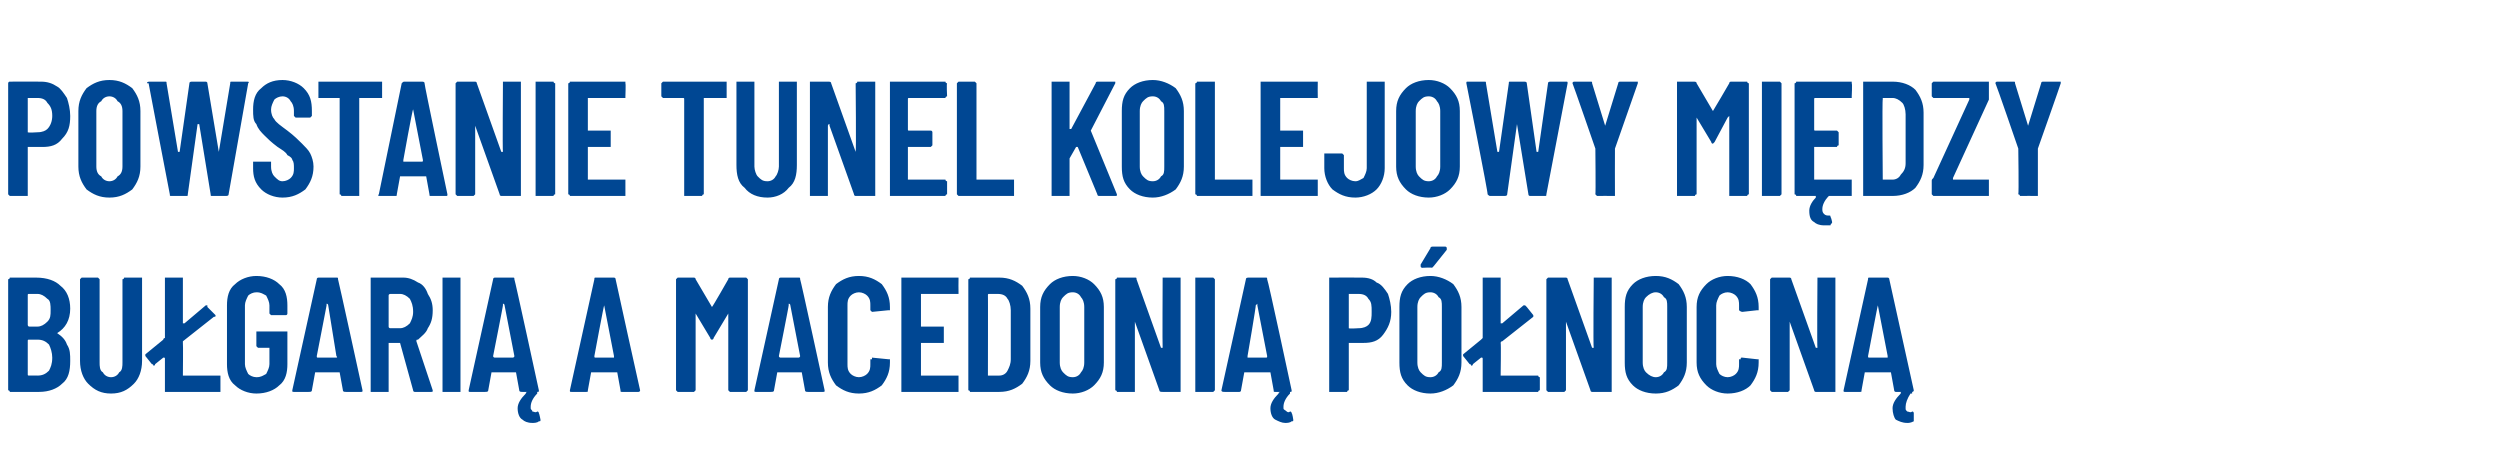 <?xml version="1.0" standalone="no"?>
<!DOCTYPE svg PUBLIC "-//W3C//DTD SVG 1.1//EN" "http://www.w3.org/Graphics/SVG/1.1/DTD/svg11.dtd">
<svg xmlns="http://www.w3.org/2000/svg" version="1.1" width="153.1px" height="29px" viewBox="0 -2 153.1 29" style="top:-2px">
  <desc>Powstanie tunel kolejowy mi dzy Bu gari a Macedoni P nocn</desc>
  <defs/>
  <g id="Polygon92350">
    <path d="M 4.3 20.1 C 4.3 20.7 4.2 21.2 3.8 21.5 C 3.5 21.8 3 22 2.4 22 C 2.4 22 0.7 22 0.7 22 C 0.6 22 0.6 22 0.6 22 C 0.6 21.9 0.5 21.9 0.5 21.9 C 0.5 21.9 0.5 15.1 0.5 15.1 C 0.5 15.1 0.6 15.1 0.6 15 C 0.6 15 0.6 15 0.7 15 C 0.7 15 2.2 15 2.2 15 C 2.9 15 3.4 15.2 3.7 15.5 C 4.1 15.8 4.3 16.3 4.3 16.9 C 4.3 17.6 4 18.1 3.5 18.4 C 3.5 18.4 3.5 18.4 3.5 18.4 C 3.8 18.6 4 18.8 4.1 19.1 C 4.3 19.4 4.3 19.7 4.3 20.1 C 4.3 20.1 4.3 20.1 4.3 20.1 Z M 1.8 16 C 1.7 16 1.7 16 1.7 16.1 C 1.7 16.1 1.7 17.9 1.7 17.9 C 1.7 17.9 1.7 18 1.8 18 C 1.8 18 2.3 18 2.3 18 C 2.5 18 2.7 17.9 2.9 17.7 C 3.1 17.5 3.1 17.3 3.1 17 C 3.1 16.7 3.1 16.4 2.9 16.3 C 2.7 16.1 2.5 16 2.3 16 C 2.26 16 1.8 16 1.8 16 C 1.8 16 1.75 16 1.8 16 Z M 2.3 21 C 2.6 21 2.8 20.9 3 20.7 C 3.1 20.5 3.2 20.3 3.2 19.9 C 3.2 19.6 3.1 19.3 3 19.1 C 2.8 18.9 2.6 18.8 2.3 18.8 C 2.3 18.8 1.8 18.8 1.8 18.8 C 1.7 18.8 1.7 18.8 1.7 18.9 C 1.7 18.9 1.7 20.9 1.7 20.9 C 1.7 21 1.7 21 1.8 21 C 1.75 20.99 2.3 21 2.3 21 C 2.3 21 2.33 20.99 2.3 21 Z M 6.8 22.1 C 6.2 22.1 5.8 21.9 5.4 21.5 C 5.1 21.2 4.9 20.7 4.9 20.1 C 4.9 20.1 4.9 15.1 4.9 15.1 C 4.9 15.1 4.9 15.1 5 15 C 5 15 5 15 5 15 C 5 15 6 15 6 15 C 6 15 6 15 6 15 C 6.1 15.1 6.1 15.1 6.1 15.1 C 6.1 15.1 6.1 20.2 6.1 20.2 C 6.1 20.4 6.1 20.7 6.3 20.8 C 6.4 21 6.6 21.1 6.8 21.1 C 7 21.1 7.2 21 7.3 20.8 C 7.5 20.7 7.5 20.4 7.5 20.2 C 7.5 20.2 7.5 15.1 7.5 15.1 C 7.5 15.1 7.6 15.1 7.6 15 C 7.6 15 7.6 15 7.7 15 C 7.7 15 8.6 15 8.6 15 C 8.6 15 8.6 15 8.7 15 C 8.7 15.1 8.7 15.1 8.7 15.1 C 8.7 15.1 8.7 20.1 8.7 20.1 C 8.7 20.7 8.5 21.2 8.2 21.5 C 7.8 21.9 7.4 22.1 6.8 22.1 C 6.8 22.1 6.8 22.1 6.8 22.1 Z M 11.2 21 C 11.2 21 11.2 21 11.3 21 C 11.3 21 13.4 21 13.4 21 C 13.5 21 13.5 21 13.5 21 C 13.5 21.1 13.5 21.1 13.5 21.1 C 13.5 21.1 13.5 21.9 13.5 21.9 C 13.5 21.9 13.5 21.9 13.5 22 C 13.5 22 13.5 22 13.4 22 C 13.4 22 10.2 22 10.2 22 C 10.1 22 10.1 22 10.1 22 C 10.1 21.9 10.1 21.9 10.1 21.9 C 10.1 21.9 10.1 20 10.1 20 C 10.1 19.9 10.1 19.9 10 19.9 C 10 19.9 10 19.9 10 19.9 C 10 19.9 9.5 20.3 9.5 20.3 C 9.5 20.4 9.4 20.4 9.4 20.4 C 9.4 20.4 9.4 20.3 9.3 20.3 C 9.3 20.3 8.9 19.8 8.9 19.8 C 8.9 19.8 8.9 19.8 8.9 19.7 C 8.9 19.7 8.9 19.7 8.9 19.7 C 8.9 19.7 10 18.8 10 18.8 C 10 18.7 10.1 18.7 10.1 18.7 C 10.1 18.7 10.1 15.1 10.1 15.1 C 10.1 15.1 10.1 15.1 10.1 15 C 10.1 15 10.1 15 10.2 15 C 10.2 15 11.1 15 11.1 15 C 11.1 15 11.2 15 11.2 15 C 11.2 15.1 11.2 15.1 11.2 15.1 C 11.2 15.1 11.2 17.7 11.2 17.7 C 11.2 17.8 11.2 17.8 11.2 17.8 C 11.3 17.8 11.3 17.8 11.3 17.8 C 11.3 17.8 12.6 16.7 12.6 16.7 C 12.6 16.7 12.6 16.7 12.7 16.7 C 12.7 16.7 12.7 16.7 12.7 16.8 C 12.7 16.8 13.2 17.3 13.2 17.3 C 13.2 17.3 13.2 17.3 13.2 17.3 C 13.2 17.4 13.2 17.4 13.1 17.4 C 13.1 17.4 11.2 18.9 11.2 18.9 C 11.2 18.9 11.2 19 11.2 19 C 11.22 19 11.2 21 11.2 21 C 11.2 21 11.22 20.95 11.2 21 Z M 15.7 22.1 C 15.2 22.1 14.7 21.9 14.4 21.6 C 14 21.3 13.9 20.8 13.9 20.3 C 13.9 20.3 13.9 16.7 13.9 16.7 C 13.9 16.2 14 15.7 14.4 15.4 C 14.7 15.1 15.2 14.9 15.7 14.9 C 16.3 14.9 16.8 15.1 17.1 15.4 C 17.5 15.7 17.6 16.2 17.6 16.7 C 17.6 16.7 17.6 17.1 17.6 17.1 C 17.6 17.2 17.6 17.2 17.6 17.2 C 17.6 17.2 17.6 17.3 17.5 17.3 C 17.5 17.3 16.6 17.3 16.6 17.3 C 16.6 17.3 16.5 17.2 16.5 17.2 C 16.5 17.2 16.5 17.2 16.5 17.1 C 16.5 17.1 16.5 16.7 16.5 16.7 C 16.5 16.5 16.4 16.3 16.3 16.1 C 16.1 16 16 15.9 15.7 15.9 C 15.5 15.9 15.3 16 15.2 16.1 C 15.1 16.3 15 16.5 15 16.7 C 15 16.7 15 20.3 15 20.3 C 15 20.5 15.1 20.7 15.2 20.9 C 15.3 21 15.5 21.1 15.7 21.1 C 16 21.1 16.1 21 16.3 20.9 C 16.4 20.7 16.5 20.5 16.5 20.3 C 16.5 20.3 16.5 19.3 16.5 19.3 C 16.5 19.3 16.5 19.3 16.4 19.3 C 16.4 19.3 15.8 19.3 15.8 19.3 C 15.8 19.3 15.8 19.3 15.7 19.2 C 15.7 19.2 15.7 19.2 15.7 19.2 C 15.7 19.2 15.7 18.4 15.7 18.4 C 15.7 18.4 15.7 18.4 15.7 18.3 C 15.8 18.3 15.8 18.3 15.8 18.3 C 15.8 18.3 17.5 18.3 17.5 18.3 C 17.6 18.3 17.6 18.3 17.6 18.3 C 17.6 18.4 17.6 18.4 17.6 18.4 C 17.6 18.4 17.6 20.3 17.6 20.3 C 17.6 20.8 17.5 21.3 17.1 21.6 C 16.8 21.9 16.3 22.1 15.7 22.1 C 15.7 22.1 15.7 22.1 15.7 22.1 Z M 21.2 22 C 21.1 22 21 22 21 21.9 C 21 21.9 20.8 20.8 20.8 20.8 C 20.8 20.8 20.8 20.8 20.8 20.8 C 20.8 20.8 19.3 20.8 19.3 20.8 C 19.3 20.8 19.3 20.8 19.3 20.8 C 19.3 20.8 19.1 21.9 19.1 21.9 C 19.1 22 19 22 18.9 22 C 18.9 22 18 22 18 22 C 17.9 22 17.9 22 17.9 21.9 C 17.9 21.9 19.4 15.1 19.4 15.1 C 19.4 15 19.5 15 19.5 15 C 19.5 15 20.6 15 20.6 15 C 20.7 15 20.7 15 20.7 15.1 C 20.72 15.11 22.2 21.9 22.2 21.9 C 22.2 21.9 22.2 21.91 22.2 21.9 C 22.2 22 22.2 22 22.1 22 C 22.09 22 21.2 22 21.2 22 C 21.2 22 21.16 22 21.2 22 Z M 19.4 19.8 C 19.4 19.9 19.4 19.9 19.5 19.9 C 19.5 19.9 20.6 19.9 20.6 19.9 C 20.6 19.9 20.7 19.9 20.6 19.8 C 20.6 19.8 20.1 16.7 20.1 16.7 C 20.1 16.7 20.1 16.6 20 16.6 C 20 16.6 20 16.7 20 16.7 C 20.01 16.67 19.4 19.8 19.4 19.8 C 19.4 19.8 19.44 19.83 19.4 19.8 Z M 25.4 22 C 25.4 22 25.3 22 25.3 21.9 C 25.3 21.9 24.5 19 24.5 19 C 24.5 19 24.4 19 24.4 19 C 24.4 19 23.9 19 23.9 19 C 23.9 19 23.8 19 23.8 19 C 23.8 19 23.8 21.9 23.8 21.9 C 23.8 21.9 23.8 21.9 23.8 22 C 23.8 22 23.8 22 23.7 22 C 23.7 22 22.8 22 22.8 22 C 22.8 22 22.7 22 22.7 22 C 22.7 21.9 22.7 21.9 22.7 21.9 C 22.7 21.9 22.7 15.1 22.7 15.1 C 22.7 15.1 22.7 15.1 22.7 15 C 22.7 15 22.8 15 22.8 15 C 22.8 15 24.7 15 24.7 15 C 25 15 25.3 15.1 25.6 15.3 C 25.9 15.4 26.1 15.7 26.2 16 C 26.4 16.3 26.5 16.6 26.5 17 C 26.5 17.5 26.4 17.8 26.2 18.1 C 26.1 18.4 25.8 18.6 25.6 18.8 C 25.5 18.8 25.5 18.8 25.5 18.9 C 25.5 18.9 26.5 21.9 26.5 21.9 C 26.5 21.9 26.5 21.9 26.5 21.9 C 26.5 22 26.5 22 26.4 22 C 26.41 22 25.4 22 25.4 22 C 25.4 22 25.45 22 25.4 22 Z M 23.9 16 C 23.9 16 23.8 16 23.8 16.1 C 23.8 16.1 23.8 18 23.8 18 C 23.8 18.1 23.9 18.1 23.9 18.1 C 23.9 18.1 24.5 18.1 24.5 18.1 C 24.7 18.1 24.9 18 25.1 17.8 C 25.2 17.6 25.3 17.4 25.3 17.1 C 25.3 16.7 25.2 16.5 25.1 16.3 C 24.9 16.1 24.7 16 24.5 16 C 24.5 16 23.9 16 23.9 16 C 23.9 16 23.89 16 23.9 16 Z M 27.2 22 C 27.2 22 27.1 22 27.1 22 C 27.1 21.9 27.1 21.9 27.1 21.9 C 27.1 21.9 27.1 15.1 27.1 15.1 C 27.1 15.1 27.1 15.1 27.1 15 C 27.1 15 27.2 15 27.2 15 C 27.2 15 28.1 15 28.1 15 C 28.2 15 28.2 15 28.2 15 C 28.2 15.1 28.2 15.1 28.2 15.1 C 28.2 15.1 28.2 21.9 28.2 21.9 C 28.2 21.9 28.2 21.9 28.2 22 C 28.2 22 28.2 22 28.1 22 C 28.13 22 27.2 22 27.2 22 C 27.2 22 27.21 22 27.2 22 Z M 32 22 C 31.9 22 31.8 22 31.8 21.9 C 31.8 21.9 31.6 20.8 31.6 20.8 C 31.6 20.8 31.6 20.8 31.6 20.8 C 31.6 20.8 30.1 20.8 30.1 20.8 C 30.1 20.8 30.1 20.8 30.1 20.8 C 30.1 20.8 29.9 21.9 29.9 21.9 C 29.9 22 29.8 22 29.7 22 C 29.7 22 28.8 22 28.8 22 C 28.7 22 28.7 22 28.7 21.9 C 28.7 21.9 30.2 15.1 30.2 15.1 C 30.2 15 30.3 15 30.3 15 C 30.3 15 31.4 15 31.4 15 C 31.5 15 31.5 15 31.5 15.1 C 31.53 15.11 33 21.9 33 21.9 C 33 21.9 33.01 21.91 33 21.9 C 33 22 33 22 32.9 22 C 32.9 22 32 22 32 22 C 32 22 31.97 22 32 22 Z M 30.2 19.8 C 30.2 19.9 30.3 19.9 30.3 19.9 C 30.3 19.9 31.4 19.9 31.4 19.9 C 31.4 19.9 31.5 19.9 31.5 19.8 C 31.5 19.8 30.9 16.7 30.9 16.7 C 30.9 16.7 30.9 16.6 30.8 16.6 C 30.8 16.6 30.8 16.7 30.8 16.7 C 30.82 16.67 30.2 19.8 30.2 19.8 C 30.2 19.8 30.25 19.83 30.2 19.8 Z M 33.1 23.7 C 33.1 23.8 33.1 23.8 33 23.8 C 32.9 23.9 32.7 23.9 32.6 23.9 C 32.3 23.9 32.1 23.8 32 23.7 C 31.8 23.6 31.7 23.3 31.7 23 C 31.7 22.7 31.9 22.4 32.2 22.1 C 32.2 22 32.3 22 32.3 22 C 32.3 22 32.8 22 32.8 22 C 32.9 22 32.9 22 32.9 22 C 32.9 22 32.9 22 32.9 22.1 C 32.9 22.1 32.9 22.1 32.9 22.1 C 32.6 22.4 32.5 22.7 32.5 22.9 C 32.5 22.9 32.5 23 32.5 23 C 32.5 23.1 32.6 23.1 32.6 23.2 C 32.7 23.2 32.8 23.3 32.9 23.2 C 32.9 23.2 32.9 23.2 32.9 23.2 C 33 23.2 33 23.3 33 23.3 C 33.03 23.33 33.1 23.7 33.1 23.7 C 33.1 23.7 33.08 23.73 33.1 23.7 Z M 38.1 22 C 38 22 38 22 38 21.9 C 38 21.9 37.8 20.8 37.8 20.8 C 37.8 20.8 37.8 20.8 37.7 20.8 C 37.7 20.8 36.3 20.8 36.3 20.8 C 36.2 20.8 36.2 20.8 36.2 20.8 C 36.2 20.8 36 21.9 36 21.9 C 36 22 36 22 35.9 22 C 35.9 22 35 22 35 22 C 34.9 22 34.9 22 34.9 21.9 C 34.9 21.9 36.4 15.1 36.4 15.1 C 36.4 15 36.4 15 36.5 15 C 36.5 15 37.6 15 37.6 15 C 37.6 15 37.7 15 37.7 15.1 C 37.69 15.11 39.2 21.9 39.2 21.9 C 39.2 21.9 39.17 21.91 39.2 21.9 C 39.2 22 39.1 22 39.1 22 C 39.06 22 38.1 22 38.1 22 C 38.1 22 38.13 22 38.1 22 Z M 36.4 19.8 C 36.4 19.9 36.4 19.9 36.5 19.9 C 36.5 19.9 37.6 19.9 37.6 19.9 C 37.6 19.9 37.6 19.9 37.6 19.8 C 37.6 19.8 37 16.7 37 16.7 C 37 16.7 37 16.6 37 16.6 C 37 16.6 37 16.7 37 16.7 C 36.98 16.67 36.4 19.8 36.4 19.8 C 36.4 19.8 36.41 19.83 36.4 19.8 Z M 44.6 15.1 C 44.6 15 44.7 15 44.7 15 C 44.7 15 45.7 15 45.7 15 C 45.7 15 45.7 15 45.7 15 C 45.8 15.1 45.8 15.1 45.8 15.1 C 45.8 15.1 45.8 21.9 45.8 21.9 C 45.8 21.9 45.8 21.9 45.7 22 C 45.7 22 45.7 22 45.7 22 C 45.7 22 44.7 22 44.7 22 C 44.7 22 44.7 22 44.7 22 C 44.6 21.9 44.6 21.9 44.6 21.9 C 44.6 21.9 44.6 17.2 44.6 17.2 C 44.6 17.1 44.6 17.1 44.6 17.1 C 44.6 17.1 44.6 17.1 44.6 17.2 C 44.6 17.2 43.7 18.7 43.7 18.7 C 43.7 18.8 43.6 18.8 43.6 18.8 C 43.6 18.8 43.5 18.8 43.5 18.7 C 43.5 18.7 42.6 17.2 42.6 17.2 C 42.6 17.1 42.6 17.1 42.6 17.1 C 42.6 17.1 42.6 17.1 42.6 17.2 C 42.6 17.2 42.6 21.9 42.6 21.9 C 42.6 21.9 42.6 21.9 42.5 22 C 42.5 22 42.5 22 42.5 22 C 42.5 22 41.5 22 41.5 22 C 41.5 22 41.5 22 41.5 22 C 41.4 21.9 41.4 21.9 41.4 21.9 C 41.4 21.9 41.4 15.1 41.4 15.1 C 41.4 15.1 41.4 15.1 41.5 15 C 41.5 15 41.5 15 41.5 15 C 41.5 15 42.5 15 42.5 15 C 42.5 15 42.6 15 42.6 15.1 C 42.6 15.1 43.6 16.8 43.6 16.8 C 43.6 16.8 43.6 16.8 43.6 16.8 C 43.64 16.79 44.6 15.1 44.6 15.1 C 44.6 15.1 44.59 15.08 44.6 15.1 Z M 49.5 22 C 49.4 22 49.3 22 49.3 21.9 C 49.3 21.9 49.1 20.8 49.1 20.8 C 49.1 20.8 49.1 20.8 49.1 20.8 C 49.1 20.8 47.6 20.8 47.6 20.8 C 47.6 20.8 47.6 20.8 47.6 20.8 C 47.6 20.8 47.4 21.9 47.4 21.9 C 47.4 22 47.3 22 47.2 22 C 47.2 22 46.3 22 46.3 22 C 46.2 22 46.2 22 46.2 21.9 C 46.2 21.9 47.7 15.1 47.7 15.1 C 47.7 15 47.8 15 47.8 15 C 47.8 15 48.9 15 48.9 15 C 49 15 49 15 49 15.1 C 49.03 15.11 50.5 21.9 50.5 21.9 C 50.5 21.9 50.51 21.91 50.5 21.9 C 50.5 22 50.5 22 50.4 22 C 50.4 22 49.5 22 49.5 22 C 49.5 22 49.47 22 49.5 22 Z M 47.7 19.8 C 47.7 19.9 47.8 19.9 47.8 19.9 C 47.8 19.9 48.9 19.9 48.9 19.9 C 48.9 19.9 49 19.9 49 19.8 C 49 19.8 48.4 16.7 48.4 16.7 C 48.4 16.7 48.4 16.6 48.3 16.6 C 48.3 16.6 48.3 16.7 48.3 16.7 C 48.32 16.67 47.7 19.8 47.7 19.8 C 47.7 19.8 47.75 19.83 47.7 19.8 Z M 52.6 22.1 C 52 22.1 51.6 21.9 51.2 21.6 C 50.9 21.2 50.7 20.8 50.7 20.2 C 50.7 20.2 50.7 16.8 50.7 16.8 C 50.7 16.2 50.9 15.8 51.2 15.4 C 51.6 15.1 52 14.9 52.6 14.9 C 53.2 14.9 53.6 15.1 54 15.4 C 54.3 15.8 54.5 16.2 54.5 16.8 C 54.5 16.8 54.5 16.9 54.5 16.9 C 54.5 16.9 54.5 17 54.5 17 C 54.4 17 54.4 17 54.4 17 C 54.4 17 53.4 17.1 53.4 17.1 C 53.4 17.1 53.3 17 53.3 17 C 53.3 17 53.3 16.7 53.3 16.7 C 53.3 16.5 53.3 16.3 53.1 16.1 C 53 16 52.8 15.9 52.6 15.9 C 52.4 15.9 52.2 16 52.1 16.1 C 51.9 16.3 51.9 16.5 51.9 16.7 C 51.9 16.7 51.9 20.3 51.9 20.3 C 51.9 20.5 51.9 20.7 52.1 20.9 C 52.2 21 52.4 21.1 52.6 21.1 C 52.8 21.1 53 21 53.1 20.9 C 53.3 20.7 53.3 20.5 53.3 20.3 C 53.3 20.3 53.3 20 53.3 20 C 53.3 20 53.3 20 53.4 20 C 53.4 19.9 53.4 19.9 53.4 19.9 C 53.4 19.9 54.4 20 54.4 20 C 54.4 20 54.4 20 54.5 20 C 54.5 20 54.5 20 54.5 20.1 C 54.5 20.1 54.5 20.2 54.5 20.2 C 54.5 20.8 54.3 21.2 54 21.6 C 53.6 21.9 53.2 22.1 52.6 22.1 C 52.6 22.1 52.6 22.1 52.6 22.1 Z M 58.7 15.9 C 58.7 15.9 58.7 15.9 58.7 16 C 58.6 16 58.6 16 58.6 16 C 58.6 16 56.4 16 56.4 16 C 56.4 16 56.4 16 56.4 16.1 C 56.4 16.1 56.4 17.9 56.4 17.9 C 56.4 18 56.4 18 56.4 18 C 56.4 18 57.7 18 57.7 18 C 57.7 18 57.8 18 57.8 18 C 57.8 18 57.8 18.1 57.8 18.1 C 57.8 18.1 57.8 18.9 57.8 18.9 C 57.8 18.9 57.8 18.9 57.8 19 C 57.8 19 57.7 19 57.7 19 C 57.7 19 56.4 19 56.4 19 C 56.4 19 56.4 19 56.4 19 C 56.4 19 56.4 21 56.4 21 C 56.4 21 56.4 21 56.4 21 C 56.4 21 58.6 21 58.6 21 C 58.6 21 58.6 21 58.7 21 C 58.7 21.1 58.7 21.1 58.7 21.1 C 58.7 21.1 58.7 21.9 58.7 21.9 C 58.7 21.9 58.7 21.9 58.7 22 C 58.6 22 58.6 22 58.6 22 C 58.6 22 55.3 22 55.3 22 C 55.3 22 55.3 22 55.2 22 C 55.2 21.9 55.2 21.9 55.2 21.9 C 55.2 21.9 55.2 15.1 55.2 15.1 C 55.2 15.1 55.2 15.1 55.2 15 C 55.3 15 55.3 15 55.3 15 C 55.3 15 58.6 15 58.6 15 C 58.6 15 58.6 15 58.7 15 C 58.7 15.1 58.7 15.1 58.7 15.1 C 58.69 15.12 58.7 15.9 58.7 15.9 C 58.7 15.9 58.69 15.88 58.7 15.9 Z M 59.5 22 C 59.4 22 59.4 22 59.4 22 C 59.4 21.9 59.3 21.9 59.3 21.9 C 59.3 21.9 59.3 15.1 59.3 15.1 C 59.3 15.1 59.4 15.1 59.4 15 C 59.4 15 59.4 15 59.5 15 C 59.5 15 61.2 15 61.2 15 C 61.8 15 62.2 15.2 62.6 15.5 C 62.9 15.9 63.1 16.3 63.1 16.9 C 63.1 16.9 63.1 20.1 63.1 20.1 C 63.1 20.7 62.9 21.1 62.6 21.5 C 62.2 21.8 61.8 22 61.2 22 C 61.18 22 59.5 22 59.5 22 C 59.5 22 59.47 22 59.5 22 Z M 60.5 21 C 60.5 21 60.5 21 60.6 21 C 60.6 21 61.2 21 61.2 21 C 61.4 21 61.6 20.9 61.7 20.7 C 61.8 20.5 61.9 20.3 61.9 20 C 61.9 20 61.9 17 61.9 17 C 61.9 16.7 61.8 16.4 61.7 16.3 C 61.6 16.1 61.4 16 61.1 16 C 61.1 16 60.6 16 60.6 16 C 60.5 16 60.5 16 60.5 16.1 C 60.51 16.05 60.5 21 60.5 21 C 60.5 21 60.51 20.95 60.5 21 Z M 65.7 22.1 C 65.1 22.1 64.6 21.9 64.3 21.6 C 63.9 21.2 63.7 20.8 63.7 20.2 C 63.7 20.2 63.7 16.8 63.7 16.8 C 63.7 16.2 63.9 15.8 64.3 15.4 C 64.6 15.1 65.1 14.9 65.7 14.9 C 66.2 14.9 66.7 15.1 67 15.4 C 67.4 15.8 67.6 16.2 67.6 16.8 C 67.6 16.8 67.6 20.2 67.6 20.2 C 67.6 20.8 67.4 21.2 67 21.6 C 66.7 21.9 66.2 22.1 65.7 22.1 C 65.7 22.1 65.7 22.1 65.7 22.1 Z M 65.7 21.1 C 65.9 21.1 66.1 21 66.2 20.8 C 66.3 20.7 66.4 20.5 66.4 20.2 C 66.4 20.2 66.4 16.8 66.4 16.8 C 66.4 16.5 66.3 16.3 66.2 16.2 C 66.1 16 65.9 15.9 65.7 15.9 C 65.4 15.9 65.3 16 65.1 16.2 C 65 16.3 64.9 16.5 64.9 16.8 C 64.9 16.8 64.9 20.2 64.9 20.2 C 64.9 20.5 65 20.7 65.1 20.8 C 65.3 21 65.4 21.1 65.7 21.1 C 65.7 21.1 65.7 21.1 65.7 21.1 Z M 71.2 15.1 C 71.2 15.1 71.2 15.1 71.2 15 C 71.2 15 71.3 15 71.3 15 C 71.3 15 72.2 15 72.2 15 C 72.2 15 72.3 15 72.3 15 C 72.3 15.1 72.3 15.1 72.3 15.1 C 72.3 15.1 72.3 21.9 72.3 21.9 C 72.3 21.9 72.3 21.9 72.3 22 C 72.3 22 72.2 22 72.2 22 C 72.2 22 71.2 22 71.2 22 C 71.1 22 71 22 71 21.9 C 71 21.9 69.5 17.7 69.5 17.7 C 69.5 17.6 69.5 17.6 69.5 17.6 C 69.5 17.6 69.5 17.7 69.5 17.7 C 69.5 17.7 69.5 21.9 69.5 21.9 C 69.5 21.9 69.5 21.9 69.5 22 C 69.4 22 69.4 22 69.4 22 C 69.4 22 68.5 22 68.5 22 C 68.4 22 68.4 22 68.4 22 C 68.4 21.9 68.3 21.9 68.3 21.9 C 68.3 21.9 68.3 15.1 68.3 15.1 C 68.3 15.1 68.4 15.1 68.4 15 C 68.4 15 68.4 15 68.5 15 C 68.5 15 69.5 15 69.5 15 C 69.6 15 69.6 15 69.6 15.1 C 69.6 15.1 71.1 19.3 71.1 19.3 C 71.1 19.3 71.1 19.3 71.2 19.3 C 71.2 19.3 71.2 19.3 71.2 19.3 C 71.18 19.3 71.2 15.1 71.2 15.1 C 71.2 15.1 71.18 15.12 71.2 15.1 Z M 73.3 22 C 73.3 22 73.3 22 73.2 22 C 73.2 21.9 73.2 21.9 73.2 21.9 C 73.2 21.9 73.2 15.1 73.2 15.1 C 73.2 15.1 73.2 15.1 73.2 15 C 73.3 15 73.3 15 73.3 15 C 73.3 15 74.2 15 74.2 15 C 74.3 15 74.3 15 74.3 15 C 74.4 15.1 74.4 15.1 74.4 15.1 C 74.4 15.1 74.4 21.9 74.4 21.9 C 74.4 21.9 74.4 21.9 74.3 22 C 74.3 22 74.3 22 74.2 22 C 74.25 22 73.3 22 73.3 22 C 73.3 22 73.33 22 73.3 22 Z M 78.1 22 C 78 22 78 22 78 21.9 C 78 21.9 77.8 20.8 77.8 20.8 C 77.8 20.8 77.7 20.8 77.7 20.8 C 77.7 20.8 76.2 20.8 76.2 20.8 C 76.2 20.8 76.2 20.8 76.2 20.8 C 76.2 20.8 76 21.9 76 21.9 C 76 22 75.9 22 75.9 22 C 75.9 22 75 22 75 22 C 74.9 22 74.8 22 74.8 21.9 C 74.8 21.9 76.3 15.1 76.3 15.1 C 76.3 15 76.4 15 76.5 15 C 76.5 15 77.5 15 77.5 15 C 77.6 15 77.6 15 77.6 15.1 C 77.65 15.11 79.1 21.9 79.1 21.9 C 79.1 21.9 79.13 21.91 79.1 21.9 C 79.1 22 79.1 22 79 22 C 79.02 22 78.1 22 78.1 22 C 78.1 22 78.09 22 78.1 22 Z M 76.4 19.8 C 76.4 19.9 76.4 19.9 76.4 19.9 C 76.4 19.9 77.5 19.9 77.5 19.9 C 77.6 19.9 77.6 19.9 77.6 19.8 C 77.6 19.8 77 16.7 77 16.7 C 77 16.7 77 16.6 77 16.6 C 77 16.6 76.9 16.7 76.9 16.7 C 76.94 16.67 76.4 19.8 76.4 19.8 C 76.4 19.8 76.37 19.83 76.4 19.8 Z M 79.2 23.7 C 79.2 23.8 79.2 23.8 79.1 23.8 C 79 23.9 78.8 23.9 78.7 23.9 C 78.5 23.9 78.3 23.8 78.1 23.7 C 77.9 23.6 77.8 23.3 77.8 23 C 77.8 22.7 78 22.4 78.3 22.1 C 78.3 22 78.4 22 78.5 22 C 78.5 22 78.9 22 78.9 22 C 79 22 79 22 79 22 C 79 22 79 22 79 22.1 C 79 22.1 79 22.1 79 22.1 C 78.7 22.4 78.6 22.7 78.6 22.9 C 78.6 22.9 78.6 23 78.6 23 C 78.6 23.1 78.7 23.1 78.8 23.2 C 78.8 23.2 78.9 23.3 79 23.2 C 79 23.2 79 23.2 79 23.2 C 79.1 23.2 79.1 23.3 79.1 23.3 C 79.15 23.33 79.2 23.7 79.2 23.7 C 79.2 23.7 79.2 23.73 79.2 23.7 Z M 83.4 15 C 83.8 15 84.1 15.1 84.3 15.3 C 84.6 15.4 84.8 15.7 85 16 C 85.1 16.3 85.2 16.7 85.2 17.1 C 85.2 17.7 85 18.1 84.7 18.5 C 84.4 18.9 84 19 83.5 19 C 83.5 19 82.6 19 82.6 19 C 82.6 19 82.6 19.1 82.6 19.1 C 82.6 19.1 82.6 21.9 82.6 21.9 C 82.6 21.9 82.5 21.9 82.5 22 C 82.5 22 82.5 22 82.4 22 C 82.4 22 81.5 22 81.5 22 C 81.5 22 81.5 22 81.4 22 C 81.4 21.9 81.4 21.9 81.4 21.9 C 81.4 21.9 81.4 15.1 81.4 15.1 C 81.4 15.1 81.4 15 81.4 15 C 81.5 15 81.5 15 81.5 15 C 81.52 14.99 83.4 15 83.4 15 C 83.4 15 83.4 14.99 83.4 15 Z M 83.2 18.1 C 83.5 18.1 83.7 18 83.8 17.9 C 84 17.7 84 17.4 84 17.1 C 84 16.7 84 16.5 83.8 16.3 C 83.7 16.1 83.5 16 83.2 16 C 83.2 16 82.6 16 82.6 16 C 82.6 16 82.6 16 82.6 16 C 82.6 16 82.6 18.1 82.6 18.1 C 82.6 18.1 82.6 18.1 82.6 18.1 C 82.61 18.14 83.2 18.1 83.2 18.1 C 83.2 18.1 83.21 18.14 83.2 18.1 Z M 87.6 22.1 C 87 22.1 86.5 21.9 86.2 21.6 C 85.8 21.2 85.7 20.8 85.7 20.2 C 85.7 20.2 85.7 16.8 85.7 16.8 C 85.7 16.2 85.8 15.8 86.2 15.4 C 86.5 15.1 87 14.9 87.6 14.9 C 88.1 14.9 88.6 15.1 89 15.4 C 89.3 15.8 89.5 16.2 89.5 16.8 C 89.5 16.8 89.5 20.2 89.5 20.2 C 89.5 20.8 89.3 21.2 89 21.6 C 88.6 21.9 88.1 22.1 87.6 22.1 C 87.6 22.1 87.6 22.1 87.6 22.1 Z M 87.6 21.1 C 87.8 21.1 88 21 88.1 20.8 C 88.3 20.7 88.3 20.5 88.3 20.2 C 88.3 20.2 88.3 16.8 88.3 16.8 C 88.3 16.5 88.3 16.3 88.1 16.2 C 88 16 87.8 15.9 87.6 15.9 C 87.3 15.9 87.2 16 87 16.2 C 86.9 16.3 86.8 16.5 86.8 16.8 C 86.8 16.8 86.8 20.2 86.8 20.2 C 86.8 20.5 86.9 20.7 87 20.8 C 87.2 21 87.3 21.1 87.6 21.1 C 87.6 21.1 87.6 21.1 87.6 21.1 Z M 87.1 14.4 C 87.1 14.4 87 14.4 87 14.3 C 87 14.3 87 14.3 87 14.2 C 87 14.2 87.6 13.2 87.6 13.2 C 87.6 13.1 87.7 13.1 87.8 13.1 C 87.8 13.1 88.5 13.1 88.5 13.1 C 88.5 13.1 88.6 13.1 88.6 13.2 C 88.6 13.2 88.6 13.2 88.6 13.3 C 88.6 13.3 87.8 14.3 87.8 14.3 C 87.8 14.3 87.7 14.4 87.7 14.4 C 87.68 14.37 87.1 14.4 87.1 14.4 C 87.1 14.4 87.11 14.37 87.1 14.4 Z M 91.9 21 C 91.9 21 91.9 21 92 21 C 92 21 94.1 21 94.1 21 C 94.2 21 94.2 21 94.2 21 C 94.2 21.1 94.3 21.1 94.3 21.1 C 94.3 21.1 94.3 21.9 94.3 21.9 C 94.3 21.9 94.2 21.9 94.2 22 C 94.2 22 94.2 22 94.1 22 C 94.1 22 90.9 22 90.9 22 C 90.9 22 90.8 22 90.8 22 C 90.8 21.9 90.8 21.9 90.8 21.9 C 90.8 21.9 90.8 20 90.8 20 C 90.8 19.9 90.8 19.9 90.7 19.9 C 90.7 19.9 90.7 19.9 90.7 19.9 C 90.7 19.9 90.2 20.3 90.2 20.3 C 90.2 20.4 90.1 20.4 90.1 20.4 C 90.1 20.4 90.1 20.3 90 20.3 C 90 20.3 89.6 19.8 89.6 19.8 C 89.6 19.8 89.6 19.8 89.6 19.7 C 89.6 19.7 89.6 19.7 89.6 19.7 C 89.6 19.7 90.7 18.8 90.7 18.8 C 90.8 18.7 90.8 18.7 90.8 18.7 C 90.8 18.7 90.8 15.1 90.8 15.1 C 90.8 15.1 90.8 15.1 90.8 15 C 90.8 15 90.9 15 90.9 15 C 90.9 15 91.8 15 91.8 15 C 91.8 15 91.9 15 91.9 15 C 91.9 15.1 91.9 15.1 91.9 15.1 C 91.9 15.1 91.9 17.7 91.9 17.7 C 91.9 17.8 91.9 17.8 91.9 17.8 C 92 17.8 92 17.8 92 17.8 C 92 17.8 93.3 16.7 93.3 16.7 C 93.3 16.7 93.3 16.7 93.4 16.7 C 93.4 16.7 93.4 16.7 93.5 16.8 C 93.5 16.8 93.9 17.3 93.9 17.3 C 93.9 17.3 93.9 17.3 93.9 17.3 C 93.9 17.4 93.9 17.4 93.9 17.4 C 93.9 17.4 92 18.9 92 18.9 C 91.9 18.9 91.9 19 91.9 19 C 91.93 19 91.9 21 91.9 21 C 91.9 21 91.93 20.95 91.9 21 Z M 97.6 15.1 C 97.6 15.1 97.6 15.1 97.6 15 C 97.6 15 97.6 15 97.7 15 C 97.7 15 98.6 15 98.6 15 C 98.6 15 98.7 15 98.7 15 C 98.7 15.1 98.7 15.1 98.7 15.1 C 98.7 15.1 98.7 21.9 98.7 21.9 C 98.7 21.9 98.7 21.9 98.7 22 C 98.7 22 98.6 22 98.6 22 C 98.6 22 97.5 22 97.5 22 C 97.5 22 97.4 22 97.4 21.9 C 97.4 21.9 95.9 17.7 95.9 17.7 C 95.9 17.6 95.9 17.6 95.9 17.6 C 95.9 17.6 95.9 17.7 95.9 17.7 C 95.9 17.7 95.9 21.9 95.9 21.9 C 95.9 21.9 95.9 21.9 95.8 22 C 95.8 22 95.8 22 95.7 22 C 95.7 22 94.8 22 94.8 22 C 94.8 22 94.8 22 94.8 22 C 94.7 21.9 94.7 21.9 94.7 21.9 C 94.7 21.9 94.7 15.1 94.7 15.1 C 94.7 15.1 94.7 15.1 94.8 15 C 94.8 15 94.8 15 94.8 15 C 94.8 15 95.9 15 95.9 15 C 95.9 15 96 15 96 15.1 C 96 15.1 97.5 19.3 97.5 19.3 C 97.5 19.3 97.5 19.3 97.5 19.3 C 97.6 19.3 97.6 19.3 97.6 19.3 C 97.56 19.3 97.6 15.1 97.6 15.1 C 97.6 15.1 97.56 15.12 97.6 15.1 Z M 101.4 22.1 C 100.8 22.1 100.3 21.9 100 21.6 C 99.6 21.2 99.5 20.8 99.5 20.2 C 99.5 20.2 99.5 16.8 99.5 16.8 C 99.5 16.2 99.6 15.8 100 15.4 C 100.3 15.1 100.8 14.9 101.4 14.9 C 102 14.9 102.4 15.1 102.8 15.4 C 103.1 15.8 103.3 16.2 103.3 16.8 C 103.3 16.8 103.3 20.2 103.3 20.2 C 103.3 20.8 103.1 21.2 102.8 21.6 C 102.4 21.9 102 22.1 101.4 22.1 C 101.4 22.1 101.4 22.1 101.4 22.1 Z M 101.4 21.1 C 101.6 21.1 101.8 21 101.9 20.8 C 102.1 20.7 102.1 20.5 102.1 20.2 C 102.1 20.2 102.1 16.8 102.1 16.8 C 102.1 16.5 102.1 16.3 101.9 16.2 C 101.8 16 101.6 15.9 101.4 15.9 C 101.2 15.9 101 16 100.8 16.2 C 100.7 16.3 100.6 16.5 100.6 16.8 C 100.6 16.8 100.6 20.2 100.6 20.2 C 100.6 20.5 100.7 20.7 100.8 20.8 C 101 21 101.2 21.1 101.4 21.1 C 101.4 21.1 101.4 21.1 101.4 21.1 Z M 105.8 22.1 C 105.3 22.1 104.8 21.9 104.5 21.6 C 104.1 21.2 103.9 20.8 103.9 20.2 C 103.9 20.2 103.9 16.8 103.9 16.8 C 103.9 16.2 104.1 15.8 104.5 15.4 C 104.8 15.1 105.3 14.9 105.8 14.9 C 106.4 14.9 106.9 15.1 107.2 15.4 C 107.5 15.8 107.7 16.2 107.7 16.8 C 107.7 16.8 107.7 16.9 107.7 16.9 C 107.7 16.9 107.7 17 107.7 17 C 107.7 17 107.6 17 107.6 17 C 107.6 17 106.7 17.1 106.7 17.1 C 106.6 17.1 106.5 17 106.5 17 C 106.5 17 106.5 16.7 106.5 16.7 C 106.5 16.5 106.5 16.3 106.3 16.1 C 106.2 16 106 15.9 105.8 15.9 C 105.6 15.9 105.4 16 105.3 16.1 C 105.2 16.3 105.1 16.5 105.1 16.7 C 105.1 16.7 105.1 20.3 105.1 20.3 C 105.1 20.5 105.2 20.7 105.3 20.9 C 105.4 21 105.6 21.1 105.8 21.1 C 106 21.1 106.2 21 106.3 20.9 C 106.5 20.7 106.5 20.5 106.5 20.3 C 106.5 20.3 106.5 20 106.5 20 C 106.5 20 106.6 20 106.6 20 C 106.6 19.9 106.6 19.9 106.7 19.9 C 106.7 19.9 107.6 20 107.6 20 C 107.6 20 107.7 20 107.7 20 C 107.7 20 107.7 20 107.7 20.1 C 107.7 20.1 107.7 20.2 107.7 20.2 C 107.7 20.8 107.5 21.2 107.2 21.6 C 106.9 21.9 106.4 22.1 105.8 22.1 C 105.8 22.1 105.8 22.1 105.8 22.1 Z M 111.3 15.1 C 111.3 15.1 111.3 15.1 111.3 15 C 111.3 15 111.4 15 111.4 15 C 111.4 15 112.3 15 112.3 15 C 112.3 15 112.4 15 112.4 15 C 112.4 15.1 112.4 15.1 112.4 15.1 C 112.4 15.1 112.4 21.9 112.4 21.9 C 112.4 21.9 112.4 21.9 112.4 22 C 112.4 22 112.3 22 112.3 22 C 112.3 22 111.2 22 111.2 22 C 111.2 22 111.1 22 111.1 21.9 C 111.1 21.9 109.6 17.7 109.6 17.7 C 109.6 17.6 109.6 17.6 109.6 17.6 C 109.6 17.6 109.6 17.7 109.6 17.7 C 109.6 17.7 109.6 21.9 109.6 21.9 C 109.6 21.9 109.6 21.9 109.5 22 C 109.5 22 109.5 22 109.5 22 C 109.5 22 108.5 22 108.5 22 C 108.5 22 108.5 22 108.5 22 C 108.4 21.9 108.4 21.9 108.4 21.9 C 108.4 21.9 108.4 15.1 108.4 15.1 C 108.4 15.1 108.4 15.1 108.5 15 C 108.5 15 108.5 15 108.5 15 C 108.5 15 109.6 15 109.6 15 C 109.6 15 109.7 15 109.7 15.1 C 109.7 15.1 111.2 19.3 111.2 19.3 C 111.2 19.3 111.2 19.3 111.2 19.3 C 111.3 19.3 111.3 19.3 111.3 19.3 C 111.27 19.3 111.3 15.1 111.3 15.1 C 111.3 15.1 111.27 15.12 111.3 15.1 Z M 116.1 22 C 116.1 22 116 22 116 21.9 C 116 21.9 115.8 20.8 115.8 20.8 C 115.8 20.8 115.8 20.8 115.8 20.8 C 115.8 20.8 114.3 20.8 114.3 20.8 C 114.3 20.8 114.2 20.8 114.2 20.8 C 114.2 20.8 114 21.9 114 21.9 C 114 22 114 22 113.9 22 C 113.9 22 113 22 113 22 C 112.9 22 112.9 22 112.9 21.9 C 112.9 21.9 114.4 15.1 114.4 15.1 C 114.4 15 114.4 15 114.5 15 C 114.5 15 115.6 15 115.6 15 C 115.6 15 115.7 15 115.7 15.1 C 115.7 15.11 117.2 21.9 117.2 21.9 C 117.2 21.9 117.18 21.91 117.2 21.9 C 117.2 22 117.1 22 117.1 22 C 117.07 22 116.1 22 116.1 22 C 116.1 22 116.14 22 116.1 22 Z M 114.4 19.8 C 114.4 19.9 114.4 19.9 114.5 19.9 C 114.5 19.9 115.6 19.9 115.6 19.9 C 115.6 19.9 115.6 19.9 115.6 19.8 C 115.6 19.8 115 16.7 115 16.7 C 115 16.7 115 16.6 115 16.6 C 115 16.6 115 16.7 115 16.7 C 114.99 16.67 114.4 19.8 114.4 19.8 C 114.4 19.8 114.42 19.83 114.4 19.8 Z M 117.2 23.7 C 117.2 23.8 117.2 23.8 117.2 23.8 C 117 23.9 116.9 23.9 116.8 23.9 C 116.5 23.9 116.3 23.8 116.1 23.7 C 116 23.6 115.9 23.3 115.9 23 C 115.9 22.7 116.1 22.4 116.4 22.1 C 116.4 22 116.4 22 116.5 22 C 116.5 22 117 22 117 22 C 117 22 117 22 117.1 22 C 117.1 22 117.1 22 117.1 22.1 C 117.1 22.1 117.1 22.1 117 22.1 C 116.8 22.4 116.7 22.7 116.7 22.9 C 116.7 22.9 116.7 23 116.7 23 C 116.7 23.1 116.7 23.1 116.8 23.2 C 116.9 23.2 117 23.3 117.1 23.2 C 117.1 23.2 117.1 23.2 117.1 23.2 C 117.2 23.2 117.2 23.3 117.2 23.3 C 117.2 23.33 117.2 23.7 117.2 23.7 C 117.2 23.7 117.25 23.73 117.2 23.7 Z " stroke="none" fill="#004793"/>
  </g>
  <g id="Polygon92349">
    <path d="M 2.5 3 C 2.9 3 3.2 3.1 3.5 3.3 C 3.7 3.4 3.9 3.7 4.1 4 C 4.2 4.3 4.3 4.7 4.3 5.1 C 4.3 5.7 4.2 6.1 3.8 6.5 C 3.5 6.9 3.1 7 2.6 7 C 2.6 7 1.7 7 1.7 7 C 1.7 7 1.7 7.1 1.7 7.1 C 1.7 7.1 1.7 9.9 1.7 9.9 C 1.7 9.9 1.7 9.9 1.7 10 C 1.6 10 1.6 10 1.6 10 C 1.6 10 0.6 10 0.6 10 C 0.6 10 0.6 10 0.6 10 C 0.5 9.9 0.5 9.9 0.5 9.9 C 0.5 9.9 0.5 3.1 0.5 3.1 C 0.5 3.1 0.5 3 0.6 3 C 0.6 3 0.6 3 0.6 3 C 0.65 2.99 2.5 3 2.5 3 C 2.5 3 2.53 2.99 2.5 3 Z M 2.3 6.1 C 2.6 6.1 2.8 6 2.9 5.9 C 3.1 5.7 3.2 5.4 3.2 5.1 C 3.2 4.7 3.1 4.5 2.9 4.3 C 2.8 4.1 2.6 4 2.3 4 C 2.3 4 1.7 4 1.7 4 C 1.7 4 1.7 4 1.7 4 C 1.7 4 1.7 6.1 1.7 6.1 C 1.7 6.1 1.7 6.1 1.7 6.1 C 1.74 6.14 2.3 6.1 2.3 6.1 C 2.3 6.1 2.34 6.14 2.3 6.1 Z M 6.7 10.1 C 6.1 10.1 5.7 9.9 5.3 9.6 C 5 9.2 4.8 8.8 4.8 8.2 C 4.8 8.2 4.8 4.8 4.8 4.8 C 4.8 4.2 5 3.8 5.3 3.4 C 5.7 3.1 6.1 2.9 6.7 2.9 C 7.3 2.9 7.7 3.1 8.1 3.4 C 8.4 3.8 8.6 4.2 8.6 4.8 C 8.6 4.8 8.6 8.2 8.6 8.2 C 8.6 8.8 8.4 9.2 8.1 9.6 C 7.7 9.9 7.3 10.1 6.7 10.1 C 6.7 10.1 6.7 10.1 6.7 10.1 Z M 6.7 9.1 C 6.9 9.1 7.1 9 7.2 8.8 C 7.4 8.7 7.5 8.5 7.5 8.2 C 7.5 8.2 7.5 4.8 7.5 4.8 C 7.5 4.5 7.4 4.3 7.2 4.2 C 7.1 4 6.9 3.9 6.7 3.9 C 6.5 3.9 6.3 4 6.2 4.2 C 6 4.3 5.9 4.5 5.9 4.8 C 5.9 4.8 5.9 8.2 5.9 8.2 C 5.9 8.5 6 8.7 6.2 8.8 C 6.3 9 6.5 9.1 6.7 9.1 C 6.7 9.1 6.7 9.1 6.7 9.1 Z M 10.5 10 C 10.4 10 10.4 10 10.4 9.9 C 10.39 9.89 9.1 3.1 9.1 3.1 C 9.1 3.1 9.05 3.09 9 3.1 C 9 3 9.1 3 9.2 3 C 9.2 3 10.1 3 10.1 3 C 10.2 3 10.2 3 10.2 3.1 C 10.2 3.1 10.9 7.3 10.9 7.3 C 11 7.3 11 7.3 11 7.3 C 11 7.3 11 7.3 11 7.3 C 11 7.3 11.6 3.1 11.6 3.1 C 11.6 3 11.7 3 11.8 3 C 11.8 3 12.6 3 12.6 3 C 12.6 3 12.7 3 12.7 3.1 C 12.7 3.1 13.4 7.3 13.4 7.3 C 13.4 7.3 13.4 7.3 13.4 7.3 C 13.4 7.3 13.4 7.3 13.4 7.3 C 13.4 7.3 14.1 3.1 14.1 3.1 C 14.1 3 14.1 3 14.2 3 C 14.2 3 15.1 3 15.1 3 C 15.2 3 15.3 3 15.2 3.1 C 15.2 3.1 14 9.9 14 9.9 C 14 10 13.9 10 13.8 10 C 13.8 10 13 10 13 10 C 12.9 10 12.9 10 12.9 9.9 C 12.9 9.9 12.2 5.6 12.2 5.6 C 12.2 5.6 12.2 5.6 12.2 5.6 C 12.1 5.6 12.1 5.6 12.1 5.6 C 12.1 5.6 11.5 9.9 11.5 9.9 C 11.5 10 11.5 10 11.4 10 C 11.38 10 10.5 10 10.5 10 C 10.5 10 10.52 10 10.5 10 Z M 17.3 10.1 C 16.8 10.1 16.3 9.9 16 9.6 C 15.6 9.2 15.5 8.8 15.5 8.3 C 15.5 8.3 15.5 8 15.5 8 C 15.5 8 15.5 7.9 15.5 7.9 C 15.5 7.9 15.6 7.9 15.6 7.9 C 15.6 7.9 16.5 7.9 16.5 7.9 C 16.5 7.9 16.6 7.9 16.6 7.9 C 16.6 7.9 16.6 8 16.6 8 C 16.6 8 16.6 8.2 16.6 8.2 C 16.6 8.5 16.7 8.7 16.8 8.8 C 17 9 17.1 9.1 17.3 9.1 C 17.5 9.1 17.7 9 17.8 8.9 C 18 8.7 18 8.5 18 8.3 C 18 8.1 18 7.9 17.9 7.8 C 17.9 7.7 17.8 7.6 17.6 7.5 C 17.5 7.3 17.3 7.2 17 7 C 16.6 6.7 16.4 6.5 16.2 6.3 C 16 6.1 15.8 5.9 15.7 5.6 C 15.5 5.4 15.5 5.1 15.5 4.7 C 15.5 4.2 15.6 3.7 16 3.4 C 16.3 3.1 16.7 2.9 17.3 2.9 C 17.8 2.9 18.3 3.1 18.6 3.4 C 19 3.8 19.1 4.2 19.1 4.8 C 19.1 4.8 19.1 5 19.1 5 C 19.1 5.1 19.1 5.1 19.1 5.1 C 19.1 5.1 19 5.2 19 5.2 C 19 5.2 18.1 5.2 18.1 5.2 C 18.1 5.2 18 5.1 18 5.1 C 18 5.1 18 5.1 18 5 C 18 5 18 4.8 18 4.8 C 18 4.5 17.9 4.3 17.8 4.2 C 17.7 4 17.5 3.9 17.3 3.9 C 17.1 3.9 16.9 4 16.8 4.1 C 16.7 4.3 16.6 4.5 16.6 4.7 C 16.6 5 16.7 5.2 16.8 5.3 C 16.9 5.5 17.2 5.7 17.6 6 C 18 6.3 18.3 6.6 18.5 6.8 C 18.7 7 18.9 7.2 19 7.4 C 19.1 7.6 19.2 7.9 19.2 8.2 C 19.2 8.8 19 9.2 18.7 9.6 C 18.3 9.9 17.9 10.1 17.3 10.1 C 17.3 10.1 17.3 10.1 17.3 10.1 Z M 23.3 3 C 23.4 3 23.4 3 23.4 3 C 23.4 3.1 23.4 3.1 23.4 3.1 C 23.4 3.1 23.4 3.9 23.4 3.9 C 23.4 3.9 23.4 3.9 23.4 4 C 23.4 4 23.4 4 23.3 4 C 23.3 4 22 4 22 4 C 22 4 22 4 22 4.1 C 22 4.1 22 9.9 22 9.9 C 22 9.9 22 9.9 22 10 C 21.9 10 21.9 10 21.9 10 C 21.9 10 21 10 21 10 C 20.9 10 20.9 10 20.9 10 C 20.9 9.9 20.8 9.9 20.8 9.9 C 20.8 9.9 20.8 4.1 20.8 4.1 C 20.8 4 20.8 4 20.8 4 C 20.8 4 19.6 4 19.6 4 C 19.6 4 19.5 4 19.5 4 C 19.5 3.9 19.5 3.9 19.5 3.9 C 19.5 3.9 19.5 3.1 19.5 3.1 C 19.5 3.1 19.5 3.1 19.5 3 C 19.5 3 19.6 3 19.6 3 C 19.59 3 23.3 3 23.3 3 C 23.3 3 23.32 3 23.3 3 Z M 26.4 10 C 26.3 10 26.3 10 26.3 9.9 C 26.3 9.9 26.1 8.8 26.1 8.8 C 26.1 8.8 26.1 8.8 26 8.8 C 26 8.8 24.6 8.8 24.6 8.8 C 24.5 8.8 24.5 8.8 24.5 8.8 C 24.5 8.8 24.3 9.9 24.3 9.9 C 24.3 10 24.3 10 24.2 10 C 24.2 10 23.3 10 23.3 10 C 23.2 10 23.1 10 23.2 9.9 C 23.2 9.9 24.6 3.1 24.6 3.1 C 24.7 3 24.7 3 24.8 3 C 24.8 3 25.8 3 25.8 3 C 25.9 3 26 3 26 3.1 C 25.97 3.11 27.4 9.9 27.4 9.9 C 27.4 9.9 27.45 9.91 27.4 9.9 C 27.4 10 27.4 10 27.3 10 C 27.34 10 26.4 10 26.4 10 C 26.4 10 26.41 10 26.4 10 Z M 24.7 7.8 C 24.7 7.9 24.7 7.9 24.7 7.9 C 24.7 7.9 25.8 7.9 25.8 7.9 C 25.9 7.9 25.9 7.9 25.9 7.8 C 25.9 7.8 25.3 4.7 25.3 4.7 C 25.3 4.7 25.3 4.6 25.3 4.6 C 25.3 4.6 25.3 4.7 25.3 4.7 C 25.26 4.67 24.7 7.8 24.7 7.8 C 24.7 7.8 24.69 7.83 24.7 7.8 Z M 30.8 3.1 C 30.8 3.1 30.8 3.1 30.8 3 C 30.8 3 30.9 3 30.9 3 C 30.9 3 31.8 3 31.8 3 C 31.8 3 31.9 3 31.9 3 C 31.9 3.1 31.9 3.1 31.9 3.1 C 31.9 3.1 31.9 9.9 31.9 9.9 C 31.9 9.9 31.9 9.9 31.9 10 C 31.9 10 31.8 10 31.8 10 C 31.8 10 30.7 10 30.7 10 C 30.7 10 30.6 10 30.6 9.9 C 30.6 9.9 29.1 5.7 29.1 5.7 C 29.1 5.6 29.1 5.6 29.1 5.6 C 29.1 5.6 29.1 5.7 29.1 5.7 C 29.1 5.7 29.1 9.9 29.1 9.9 C 29.1 9.9 29.1 9.9 29 10 C 29 10 29 10 29 10 C 29 10 28 10 28 10 C 28 10 28 10 28 10 C 27.9 9.9 27.9 9.9 27.9 9.9 C 27.9 9.9 27.9 3.1 27.9 3.1 C 27.9 3.1 27.9 3.1 28 3 C 28 3 28 3 28 3 C 28 3 29.1 3 29.1 3 C 29.1 3 29.2 3 29.2 3.1 C 29.2 3.1 30.7 7.3 30.7 7.3 C 30.7 7.3 30.7 7.3 30.7 7.3 C 30.8 7.3 30.8 7.3 30.8 7.3 C 30.77 7.3 30.8 3.1 30.8 3.1 C 30.8 3.1 30.77 3.12 30.8 3.1 Z M 32.9 10 C 32.9 10 32.9 10 32.8 10 C 32.8 9.9 32.8 9.9 32.8 9.9 C 32.8 9.9 32.8 3.1 32.8 3.1 C 32.8 3.1 32.8 3.1 32.8 3 C 32.9 3 32.9 3 32.9 3 C 32.9 3 33.8 3 33.8 3 C 33.9 3 33.9 3 33.9 3 C 33.9 3.1 34 3.1 34 3.1 C 34 3.1 34 9.9 34 9.9 C 34 9.9 33.9 9.9 33.9 10 C 33.9 10 33.9 10 33.8 10 C 33.84 10 32.9 10 32.9 10 C 32.9 10 32.92 10 32.9 10 Z M 38.3 3.9 C 38.3 3.9 38.3 3.9 38.3 4 C 38.3 4 38.2 4 38.2 4 C 38.2 4 36 4 36 4 C 36 4 36 4 36 4.1 C 36 4.1 36 5.9 36 5.9 C 36 6 36 6 36 6 C 36 6 37.3 6 37.3 6 C 37.4 6 37.4 6 37.4 6 C 37.4 6 37.4 6.1 37.4 6.1 C 37.4 6.1 37.4 6.9 37.4 6.9 C 37.4 6.9 37.4 6.9 37.4 7 C 37.4 7 37.4 7 37.3 7 C 37.3 7 36 7 36 7 C 36 7 36 7 36 7 C 36 7 36 9 36 9 C 36 9 36 9 36 9 C 36 9 38.2 9 38.2 9 C 38.2 9 38.3 9 38.3 9 C 38.3 9.1 38.3 9.1 38.3 9.1 C 38.3 9.1 38.3 9.9 38.3 9.9 C 38.3 9.9 38.3 9.9 38.3 10 C 38.3 10 38.2 10 38.2 10 C 38.2 10 35 10 35 10 C 34.9 10 34.9 10 34.9 10 C 34.9 9.9 34.8 9.9 34.8 9.9 C 34.8 9.9 34.8 3.1 34.8 3.1 C 34.8 3.1 34.9 3.1 34.9 3 C 34.9 3 34.9 3 35 3 C 35 3 38.2 3 38.2 3 C 38.2 3 38.3 3 38.3 3 C 38.3 3.1 38.3 3.1 38.3 3.1 C 38.33 3.12 38.3 3.9 38.3 3.9 C 38.3 3.9 38.33 3.88 38.3 3.9 Z M 44.4 3 C 44.4 3 44.4 3 44.5 3 C 44.5 3.1 44.5 3.1 44.5 3.1 C 44.5 3.1 44.5 3.9 44.5 3.9 C 44.5 3.9 44.5 3.9 44.5 4 C 44.4 4 44.4 4 44.4 4 C 44.4 4 43.1 4 43.1 4 C 43.1 4 43.1 4 43.1 4.1 C 43.1 4.1 43.1 9.9 43.1 9.9 C 43.1 9.9 43 9.9 43 10 C 43 10 43 10 42.9 10 C 42.9 10 42 10 42 10 C 42 10 42 10 41.9 10 C 41.9 9.9 41.9 9.9 41.9 9.9 C 41.9 9.9 41.9 4.1 41.9 4.1 C 41.9 4 41.9 4 41.8 4 C 41.8 4 40.6 4 40.6 4 C 40.6 4 40.6 4 40.6 4 C 40.5 3.9 40.5 3.9 40.5 3.9 C 40.5 3.9 40.5 3.1 40.5 3.1 C 40.5 3.1 40.5 3.1 40.6 3 C 40.6 3 40.6 3 40.6 3 C 40.65 3 44.4 3 44.4 3 C 44.4 3 44.38 3 44.4 3 Z M 47 10.1 C 46.4 10.1 45.9 9.9 45.6 9.5 C 45.2 9.2 45.1 8.7 45.1 8.1 C 45.1 8.1 45.1 3.1 45.1 3.1 C 45.1 3.1 45.1 3.1 45.1 3 C 45.1 3 45.2 3 45.2 3 C 45.2 3 46.1 3 46.1 3 C 46.1 3 46.2 3 46.2 3 C 46.2 3.1 46.2 3.1 46.2 3.1 C 46.2 3.1 46.2 8.2 46.2 8.2 C 46.2 8.4 46.3 8.7 46.4 8.8 C 46.6 9 46.7 9.1 47 9.1 C 47.2 9.1 47.4 9 47.5 8.8 C 47.6 8.7 47.7 8.4 47.7 8.2 C 47.7 8.2 47.7 3.1 47.7 3.1 C 47.7 3.1 47.7 3.1 47.7 3 C 47.7 3 47.8 3 47.8 3 C 47.8 3 48.7 3 48.7 3 C 48.8 3 48.8 3 48.8 3 C 48.8 3.1 48.8 3.1 48.8 3.1 C 48.8 3.1 48.8 8.1 48.8 8.1 C 48.8 8.7 48.7 9.2 48.3 9.5 C 48 9.9 47.5 10.1 47 10.1 C 47 10.1 47 10.1 47 10.1 Z M 52.4 3.1 C 52.4 3.1 52.5 3.1 52.5 3 C 52.5 3 52.5 3 52.6 3 C 52.6 3 53.5 3 53.5 3 C 53.5 3 53.5 3 53.6 3 C 53.6 3.1 53.6 3.1 53.6 3.1 C 53.6 3.1 53.6 9.9 53.6 9.9 C 53.6 9.9 53.6 9.9 53.6 10 C 53.5 10 53.5 10 53.5 10 C 53.5 10 52.4 10 52.4 10 C 52.4 10 52.3 10 52.3 9.9 C 52.3 9.9 50.8 5.7 50.8 5.7 C 50.8 5.6 50.8 5.6 50.8 5.6 C 50.7 5.6 50.7 5.7 50.7 5.7 C 50.7 5.7 50.7 9.9 50.7 9.9 C 50.7 9.9 50.7 9.9 50.7 10 C 50.7 10 50.7 10 50.6 10 C 50.6 10 49.7 10 49.7 10 C 49.7 10 49.7 10 49.6 10 C 49.6 9.9 49.6 9.9 49.6 9.9 C 49.6 9.9 49.6 3.1 49.6 3.1 C 49.6 3.1 49.6 3.1 49.6 3 C 49.7 3 49.7 3 49.7 3 C 49.7 3 50.7 3 50.7 3 C 50.8 3 50.9 3 50.9 3.1 C 50.9 3.1 52.4 7.3 52.4 7.3 C 52.4 7.3 52.4 7.3 52.4 7.3 C 52.4 7.3 52.4 7.3 52.4 7.3 C 52.44 7.3 52.4 3.1 52.4 3.1 C 52.4 3.1 52.44 3.12 52.4 3.1 Z M 58 3.9 C 58 3.9 57.9 3.9 57.9 4 C 57.9 4 57.9 4 57.8 4 C 57.8 4 55.7 4 55.7 4 C 55.6 4 55.6 4 55.6 4.1 C 55.6 4.1 55.6 5.9 55.6 5.9 C 55.6 6 55.6 6 55.7 6 C 55.7 6 57 6 57 6 C 57 6 57 6 57 6 C 57.1 6 57.1 6.1 57.1 6.1 C 57.1 6.1 57.1 6.9 57.1 6.9 C 57.1 6.9 57.1 6.9 57 7 C 57 7 57 7 57 7 C 57 7 55.7 7 55.7 7 C 55.6 7 55.6 7 55.6 7 C 55.6 7 55.6 9 55.6 9 C 55.6 9 55.6 9 55.7 9 C 55.7 9 57.8 9 57.8 9 C 57.9 9 57.9 9 57.9 9 C 57.9 9.1 58 9.1 58 9.1 C 58 9.1 58 9.9 58 9.9 C 58 9.9 57.9 9.9 57.9 10 C 57.9 10 57.9 10 57.8 10 C 57.8 10 54.6 10 54.6 10 C 54.6 10 54.5 10 54.5 10 C 54.5 9.9 54.5 9.9 54.5 9.9 C 54.5 9.9 54.5 3.1 54.5 3.1 C 54.5 3.1 54.5 3.1 54.5 3 C 54.5 3 54.6 3 54.6 3 C 54.6 3 57.8 3 57.8 3 C 57.9 3 57.9 3 57.9 3 C 57.9 3.1 58 3.1 58 3.1 C 57.96 3.12 58 3.9 58 3.9 C 58 3.9 57.96 3.88 58 3.9 Z M 58.7 10 C 58.7 10 58.7 10 58.7 10 C 58.6 9.9 58.6 9.9 58.6 9.9 C 58.6 9.9 58.6 3.1 58.6 3.1 C 58.6 3.1 58.6 3.1 58.7 3 C 58.7 3 58.7 3 58.7 3 C 58.7 3 59.7 3 59.7 3 C 59.7 3 59.7 3 59.7 3 C 59.8 3.1 59.8 3.1 59.8 3.1 C 59.8 3.1 59.8 9 59.8 9 C 59.8 9 59.8 9 59.8 9 C 59.8 9 62 9 62 9 C 62 9 62.1 9 62.1 9 C 62.1 9.1 62.1 9.1 62.1 9.1 C 62.1 9.1 62.1 9.9 62.1 9.9 C 62.1 9.9 62.1 9.9 62.1 10 C 62.1 10 62 10 62 10 C 61.99 10 58.7 10 58.7 10 C 58.7 10 58.74 10 58.7 10 Z M 64.5 10 C 64.5 10 64.4 10 64.4 10 C 64.4 9.9 64.4 9.9 64.4 9.9 C 64.4 9.9 64.4 3.1 64.4 3.1 C 64.4 3.1 64.4 3.1 64.4 3 C 64.4 3 64.5 3 64.5 3 C 64.5 3 65.4 3 65.4 3 C 65.4 3 65.5 3 65.5 3 C 65.5 3.1 65.5 3.1 65.5 3.1 C 65.5 3.1 65.5 5.9 65.5 5.9 C 65.5 5.9 65.5 5.9 65.5 5.9 C 65.6 5.9 65.6 5.9 65.6 5.9 C 65.6 5.9 67.1 3.1 67.1 3.1 C 67.1 3 67.2 3 67.2 3 C 67.2 3 68.2 3 68.2 3 C 68.3 3 68.3 3 68.3 3 C 68.3 3.1 68.3 3.1 68.3 3.1 C 68.3 3.1 66.8 6 66.8 6 C 66.8 6 66.8 6 66.8 6 C 66.8 6 68.4 9.9 68.4 9.9 C 68.4 9.9 68.4 9.9 68.4 9.9 C 68.4 10 68.4 10 68.3 10 C 68.3 10 67.3 10 67.3 10 C 67.3 10 67.2 10 67.2 9.9 C 67.2 9.9 66 7 66 7 C 66 7 66 7 66 7 C 66 7 66 7 65.9 7 C 65.9 7 65.5 7.7 65.5 7.7 C 65.5 7.7 65.5 7.7 65.5 7.8 C 65.5 7.8 65.5 9.9 65.5 9.9 C 65.5 9.9 65.5 9.9 65.5 10 C 65.5 10 65.4 10 65.4 10 C 65.41 10 64.5 10 64.5 10 C 64.5 10 64.49 10 64.5 10 Z M 70.6 10.1 C 70 10.1 69.5 9.9 69.2 9.6 C 68.8 9.2 68.7 8.8 68.7 8.2 C 68.7 8.2 68.7 4.8 68.7 4.8 C 68.7 4.2 68.8 3.8 69.2 3.4 C 69.5 3.1 70 2.9 70.6 2.9 C 71.1 2.9 71.6 3.1 72 3.4 C 72.3 3.8 72.5 4.2 72.5 4.8 C 72.5 4.8 72.5 8.2 72.5 8.2 C 72.5 8.8 72.3 9.2 72 9.6 C 71.6 9.9 71.1 10.1 70.6 10.1 C 70.6 10.1 70.6 10.1 70.6 10.1 Z M 70.6 9.1 C 70.8 9.1 71 9 71.1 8.8 C 71.3 8.7 71.3 8.5 71.3 8.2 C 71.3 8.2 71.3 4.8 71.3 4.8 C 71.3 4.5 71.3 4.3 71.1 4.2 C 71 4 70.8 3.9 70.6 3.9 C 70.3 3.9 70.2 4 70 4.2 C 69.9 4.3 69.8 4.5 69.8 4.8 C 69.8 4.8 69.8 8.2 69.8 8.2 C 69.8 8.5 69.9 8.7 70 8.8 C 70.2 9 70.3 9.1 70.6 9.1 C 70.6 9.1 70.6 9.1 70.6 9.1 Z M 73.4 10 C 73.3 10 73.3 10 73.3 10 C 73.3 9.9 73.2 9.9 73.2 9.9 C 73.2 9.9 73.2 3.1 73.2 3.1 C 73.2 3.1 73.3 3.1 73.3 3 C 73.3 3 73.3 3 73.4 3 C 73.4 3 74.3 3 74.3 3 C 74.3 3 74.4 3 74.4 3 C 74.4 3.1 74.4 3.1 74.4 3.1 C 74.4 3.1 74.4 9 74.4 9 C 74.4 9 74.4 9 74.5 9 C 74.5 9 76.6 9 76.6 9 C 76.7 9 76.7 9 76.7 9 C 76.7 9.1 76.7 9.1 76.7 9.1 C 76.7 9.1 76.7 9.9 76.7 9.9 C 76.7 9.9 76.7 9.9 76.7 10 C 76.7 10 76.7 10 76.6 10 C 76.62 10 73.4 10 73.4 10 C 73.4 10 73.37 10 73.4 10 Z M 80.7 3.9 C 80.7 3.9 80.7 3.9 80.7 4 C 80.6 4 80.6 4 80.6 4 C 80.6 4 78.4 4 78.4 4 C 78.4 4 78.4 4 78.4 4.1 C 78.4 4.1 78.4 5.9 78.4 5.9 C 78.4 6 78.4 6 78.4 6 C 78.4 6 79.7 6 79.7 6 C 79.7 6 79.8 6 79.8 6 C 79.8 6 79.8 6.1 79.8 6.1 C 79.8 6.1 79.8 6.9 79.8 6.9 C 79.8 6.9 79.8 6.9 79.8 7 C 79.8 7 79.7 7 79.7 7 C 79.7 7 78.4 7 78.4 7 C 78.4 7 78.4 7 78.4 7 C 78.4 7 78.4 9 78.4 9 C 78.4 9 78.4 9 78.4 9 C 78.4 9 80.6 9 80.6 9 C 80.6 9 80.6 9 80.7 9 C 80.7 9.1 80.7 9.1 80.7 9.1 C 80.7 9.1 80.7 9.9 80.7 9.9 C 80.7 9.9 80.7 9.9 80.7 10 C 80.6 10 80.6 10 80.6 10 C 80.6 10 77.3 10 77.3 10 C 77.3 10 77.3 10 77.2 10 C 77.2 9.9 77.2 9.9 77.2 9.9 C 77.2 9.9 77.2 3.1 77.2 3.1 C 77.2 3.1 77.2 3.1 77.2 3 C 77.3 3 77.3 3 77.3 3 C 77.3 3 80.6 3 80.6 3 C 80.6 3 80.6 3 80.7 3 C 80.7 3.1 80.7 3.1 80.7 3.1 C 80.69 3.12 80.7 3.9 80.7 3.9 C 80.7 3.9 80.69 3.88 80.7 3.9 Z M 83 10.1 C 82.4 10.1 82 9.9 81.6 9.6 C 81.3 9.3 81.1 8.8 81.1 8.3 C 81.1 8.3 81.1 7.5 81.1 7.5 C 81.1 7.5 81.1 7.5 81.1 7.4 C 81.2 7.4 81.2 7.4 81.2 7.4 C 81.2 7.4 82.1 7.4 82.1 7.4 C 82.2 7.4 82.2 7.4 82.2 7.4 C 82.3 7.5 82.3 7.5 82.3 7.5 C 82.3 7.5 82.3 8.3 82.3 8.3 C 82.3 8.5 82.3 8.7 82.5 8.9 C 82.6 9 82.8 9.1 83 9.1 C 83.2 9.1 83.3 9 83.5 8.9 C 83.6 8.7 83.7 8.5 83.7 8.3 C 83.7 8.3 83.7 3.1 83.7 3.1 C 83.7 3.1 83.7 3.1 83.7 3 C 83.7 3 83.7 3 83.8 3 C 83.8 3 84.7 3 84.7 3 C 84.7 3 84.8 3 84.8 3 C 84.8 3.1 84.8 3.1 84.8 3.1 C 84.8 3.1 84.8 8.3 84.8 8.3 C 84.8 8.8 84.6 9.3 84.3 9.6 C 84 9.9 83.5 10.1 83 10.1 C 83 10.1 83 10.1 83 10.1 Z M 87.5 10.1 C 86.9 10.1 86.4 9.9 86.1 9.6 C 85.7 9.2 85.5 8.8 85.5 8.2 C 85.5 8.2 85.5 4.8 85.5 4.8 C 85.5 4.2 85.7 3.8 86.1 3.4 C 86.4 3.1 86.9 2.9 87.5 2.9 C 88 2.9 88.5 3.1 88.8 3.4 C 89.2 3.8 89.4 4.2 89.4 4.8 C 89.4 4.8 89.4 8.2 89.4 8.2 C 89.4 8.8 89.2 9.2 88.8 9.6 C 88.5 9.9 88 10.1 87.5 10.1 C 87.5 10.1 87.5 10.1 87.5 10.1 Z M 87.5 9.1 C 87.7 9.1 87.9 9 88 8.8 C 88.1 8.7 88.2 8.5 88.2 8.2 C 88.2 8.2 88.2 4.8 88.2 4.8 C 88.2 4.5 88.1 4.3 88 4.2 C 87.9 4 87.7 3.9 87.5 3.9 C 87.2 3.9 87.1 4 86.9 4.2 C 86.8 4.3 86.7 4.5 86.7 4.8 C 86.7 4.8 86.7 8.2 86.7 8.2 C 86.7 8.5 86.8 8.7 86.9 8.8 C 87.1 9 87.2 9.1 87.5 9.1 C 87.5 9.1 87.5 9.1 87.5 9.1 Z M 91.3 10 C 91.2 10 91.2 10 91.1 9.9 C 91.15 9.89 89.8 3.1 89.8 3.1 C 89.8 3.1 89.81 3.09 89.8 3.1 C 89.8 3 89.8 3 89.9 3 C 89.9 3 90.9 3 90.9 3 C 91 3 91 3 91 3.1 C 91 3.1 91.7 7.3 91.7 7.3 C 91.7 7.3 91.7 7.3 91.7 7.3 C 91.8 7.3 91.8 7.3 91.8 7.3 C 91.8 7.3 92.4 3.1 92.4 3.1 C 92.4 3 92.4 3 92.5 3 C 92.5 3 93.3 3 93.3 3 C 93.4 3 93.5 3 93.5 3.1 C 93.5 3.1 94.1 7.3 94.1 7.3 C 94.1 7.3 94.2 7.3 94.2 7.3 C 94.2 7.3 94.2 7.3 94.2 7.3 C 94.2 7.3 94.8 3.1 94.8 3.1 C 94.8 3 94.9 3 95 3 C 95 3 95.9 3 95.9 3 C 96 3 96 3 96 3.1 C 96 3.1 94.7 9.9 94.7 9.9 C 94.7 10 94.7 10 94.6 10 C 94.6 10 93.7 10 93.7 10 C 93.7 10 93.6 10 93.6 9.9 C 93.6 9.9 92.9 5.6 92.9 5.6 C 92.9 5.6 92.9 5.6 92.9 5.6 C 92.9 5.6 92.9 5.6 92.9 5.6 C 92.9 5.6 92.3 9.9 92.3 9.9 C 92.3 10 92.2 10 92.1 10 C 92.14 10 91.3 10 91.3 10 C 91.3 10 91.28 10 91.3 10 Z M 97.8 10 C 97.8 10 97.8 10 97.8 10 C 97.7 9.9 97.7 9.9 97.7 9.9 C 97.73 9.87 97.7 7.1 97.7 7.1 L 97.7 7.1 C 97.7 7.1 96.33 3.14 96.3 3.1 C 96.3 3.1 96.3 3.1 96.3 3.1 C 96.3 3 96.4 3 96.4 3 C 96.4 3 97.4 3 97.4 3 C 97.5 3 97.5 3 97.5 3.1 C 97.5 3.1 98.3 5.7 98.3 5.7 C 98.3 5.7 98.3 5.7 98.3 5.7 C 98.3 5.7 98.3 5.7 98.3 5.7 C 98.3 5.7 99.1 3.1 99.1 3.1 C 99.1 3 99.2 3 99.2 3 C 99.2 3 100.2 3 100.2 3 C 100.2 3 100.3 3 100.3 3 C 100.3 3.1 100.3 3.1 100.3 3.1 C 100.29 3.14 98.9 7.1 98.9 7.1 L 98.9 7.1 C 98.9 7.1 98.89 9.87 98.9 9.9 C 98.9 9.9 98.9 9.9 98.9 10 C 98.8 10 98.8 10 98.8 10 C 98.77 9.99 97.8 10 97.8 10 C 97.8 10 97.85 9.99 97.8 10 Z M 105.9 3.1 C 105.9 3 106 3 106 3 C 106 3 106.9 3 106.9 3 C 107 3 107 3 107 3 C 107 3.1 107.1 3.1 107.1 3.1 C 107.1 3.1 107.1 9.9 107.1 9.9 C 107.1 9.9 107 9.9 107 10 C 107 10 107 10 106.9 10 C 106.9 10 106 10 106 10 C 106 10 106 10 105.9 10 C 105.9 9.9 105.9 9.9 105.9 9.9 C 105.9 9.9 105.9 5.2 105.9 5.2 C 105.9 5.1 105.9 5.1 105.9 5.1 C 105.9 5.1 105.9 5.1 105.8 5.2 C 105.8 5.2 105 6.7 105 6.7 C 104.9 6.8 104.9 6.8 104.9 6.8 C 104.9 6.8 104.8 6.8 104.8 6.7 C 104.8 6.7 103.9 5.2 103.9 5.2 C 103.9 5.1 103.9 5.1 103.9 5.1 C 103.9 5.1 103.9 5.1 103.9 5.2 C 103.9 5.2 103.9 9.9 103.9 9.9 C 103.9 9.9 103.8 9.9 103.8 10 C 103.8 10 103.8 10 103.7 10 C 103.7 10 102.8 10 102.8 10 C 102.8 10 102.8 10 102.7 10 C 102.7 9.9 102.7 9.9 102.7 9.9 C 102.7 9.9 102.7 3.1 102.7 3.1 C 102.7 3.1 102.7 3.1 102.7 3 C 102.8 3 102.8 3 102.8 3 C 102.8 3 103.7 3 103.7 3 C 103.8 3 103.9 3 103.9 3.1 C 103.9 3.1 104.9 4.8 104.9 4.8 C 104.9 4.8 104.9 4.8 104.9 4.8 C 104.92 4.79 105.9 3.1 105.9 3.1 C 105.9 3.1 105.87 3.08 105.9 3.1 Z M 108 10 C 108 10 108 10 107.9 10 C 107.9 9.9 107.9 9.9 107.9 9.9 C 107.9 9.9 107.9 3.1 107.9 3.1 C 107.9 3.1 107.9 3.1 107.9 3 C 108 3 108 3 108 3 C 108 3 108.9 3 108.9 3 C 109 3 109 3 109 3 C 109.1 3.1 109.1 3.1 109.1 3.1 C 109.1 3.1 109.1 9.9 109.1 9.9 C 109.1 9.9 109.1 9.9 109 10 C 109 10 109 10 108.9 10 C 108.95 10 108 10 108 10 C 108 10 108.03 10 108 10 Z M 113.4 3.9 C 113.4 3.9 113.4 3.9 113.4 4 C 113.4 4 113.4 4 113.3 4 C 113.3 4 111.2 4 111.2 4 C 111.1 4 111.1 4 111.1 4.1 C 111.1 4.1 111.1 5.9 111.1 5.9 C 111.1 6 111.1 6 111.2 6 C 111.2 6 112.4 6 112.4 6 C 112.5 6 112.5 6 112.5 6 C 112.5 6 112.6 6.1 112.6 6.1 C 112.6 6.1 112.6 6.9 112.6 6.9 C 112.6 6.9 112.5 6.9 112.5 7 C 112.5 7 112.5 7 112.4 7 C 112.4 7 111.2 7 111.2 7 C 111.1 7 111.1 7 111.1 7 C 111.1 7 111.1 9 111.1 9 C 111.1 9 111.1 9 111.2 9 C 111.2 9 113.3 9 113.3 9 C 113.4 9 113.4 9 113.4 9 C 113.4 9.1 113.4 9.1 113.4 9.1 C 113.4 9.1 113.4 9.9 113.4 9.9 C 113.4 9.9 113.4 9.9 113.4 10 C 113.4 10 113.4 10 113.3 10 C 113.3 10 112.1 10 112.1 10 C 112.1 10 112 10 112 10 C 111.7 10.3 111.6 10.6 111.6 10.8 C 111.6 10.9 111.6 11 111.7 11.1 C 111.8 11.2 111.9 11.2 112 11.2 C 112 11.2 112 11.2 112 11.2 C 112.1 11.2 112.1 11.2 112.1 11.3 C 112.13 11.26 112.2 11.6 112.2 11.6 C 112.2 11.6 112.18 11.64 112.2 11.6 C 112.2 11.7 112.1 11.7 112.1 11.8 C 111.9 11.8 111.8 11.8 111.7 11.8 C 111.4 11.8 111.2 11.7 111.1 11.6 C 110.9 11.5 110.8 11.3 110.8 10.9 C 110.8 10.6 111 10.3 111.2 10.1 C 111.2 10 111.2 10 111.2 10 C 111.2 10 111.2 10 111.2 10 C 111.2 10 110.1 10 110.1 10 C 110 10 110 10 110 10 C 110 9.9 109.9 9.9 109.9 9.9 C 109.9 9.9 109.9 3.1 109.9 3.1 C 109.9 3.1 110 3.1 110 3 C 110 3 110 3 110.1 3 C 110.1 3 113.3 3 113.3 3 C 113.4 3 113.4 3 113.4 3 C 113.4 3.1 113.4 3.1 113.4 3.1 C 113.44 3.12 113.4 3.9 113.4 3.9 C 113.4 3.9 113.44 3.88 113.4 3.9 Z M 114.2 10 C 114.2 10 114.2 10 114.1 10 C 114.1 9.9 114.1 9.9 114.1 9.9 C 114.1 9.9 114.1 3.1 114.1 3.1 C 114.1 3.1 114.1 3.1 114.1 3 C 114.2 3 114.2 3 114.2 3 C 114.2 3 115.9 3 115.9 3 C 116.5 3 117 3.2 117.3 3.5 C 117.6 3.9 117.8 4.3 117.8 4.9 C 117.8 4.9 117.8 8.1 117.8 8.1 C 117.8 8.7 117.6 9.1 117.3 9.5 C 117 9.8 116.5 10 115.9 10 C 115.93 10 114.2 10 114.2 10 C 114.2 10 114.22 10 114.2 10 Z M 115.3 9 C 115.3 9 115.3 9 115.3 9 C 115.3 9 115.9 9 115.9 9 C 116.1 9 116.3 8.9 116.4 8.7 C 116.6 8.5 116.7 8.3 116.7 8 C 116.7 8 116.7 5 116.7 5 C 116.7 4.7 116.6 4.4 116.5 4.3 C 116.3 4.1 116.1 4 115.9 4 C 115.9 4 115.3 4 115.3 4 C 115.3 4 115.3 4 115.3 4.1 C 115.26 4.05 115.3 9 115.3 9 C 115.3 9 115.26 8.95 115.3 9 Z M 118.4 10 C 118.4 10 118.4 10 118.4 10 C 118.3 9.9 118.3 9.9 118.3 9.9 C 118.3 9.9 118.3 9.1 118.3 9.1 C 118.3 9 118.3 9 118.4 8.9 C 118.4 8.9 120.6 4.1 120.6 4.1 C 120.6 4 120.6 4 120.6 4 C 120.6 4 120.6 4 120.6 4 C 120.6 4 118.4 4 118.4 4 C 118.4 4 118.4 4 118.4 4 C 118.3 3.9 118.3 3.9 118.3 3.9 C 118.3 3.9 118.3 3.1 118.3 3.1 C 118.3 3.1 118.3 3.1 118.4 3 C 118.4 3 118.4 3 118.4 3 C 118.4 3 121.7 3 121.7 3 C 121.8 3 121.8 3 121.8 3 C 121.8 3.1 121.8 3.1 121.8 3.1 C 121.8 3.1 121.8 3.9 121.8 3.9 C 121.8 4 121.8 4 121.8 4.1 C 121.8 4.1 119.6 8.9 119.6 8.9 C 119.6 9 119.6 9 119.6 9 C 119.6 9 119.6 9 119.6 9 C 119.6 9 121.7 9 121.7 9 C 121.8 9 121.8 9 121.8 9 C 121.8 9.1 121.8 9.1 121.8 9.1 C 121.8 9.1 121.8 9.9 121.8 9.9 C 121.8 9.9 121.8 9.9 121.8 10 C 121.8 10 121.8 10 121.7 10 C 121.73 10 118.4 10 118.4 10 C 118.4 10 118.45 10 118.4 10 Z M 123.8 10 C 123.7 10 123.7 10 123.7 10 C 123.7 9.9 123.6 9.9 123.6 9.9 C 123.64 9.87 123.6 7.1 123.6 7.1 L 123.6 7.1 C 123.6 7.1 122.24 3.14 122.2 3.1 C 122.2 3.1 122.2 3.1 122.2 3.1 C 122.2 3 122.3 3 122.3 3 C 122.3 3 123.3 3 123.3 3 C 123.4 3 123.4 3 123.4 3.1 C 123.4 3.1 124.2 5.7 124.2 5.7 C 124.2 5.7 124.2 5.7 124.2 5.7 C 124.2 5.7 124.2 5.7 124.2 5.7 C 124.2 5.7 125 3.1 125 3.1 C 125 3 125.1 3 125.1 3 C 125.1 3 126.1 3 126.1 3 C 126.1 3 126.2 3 126.2 3 C 126.2 3.1 126.2 3.1 126.2 3.1 C 126.2 3.14 124.8 7.1 124.8 7.1 L 124.8 7.1 C 124.8 7.1 124.8 9.87 124.8 9.9 C 124.8 9.9 124.8 9.9 124.8 10 C 124.7 10 124.7 10 124.7 10 C 124.68 9.99 123.8 10 123.8 10 C 123.8 10 123.76 9.99 123.8 10 Z " stroke="none" fill="#004793"/>
  </g>
</svg>